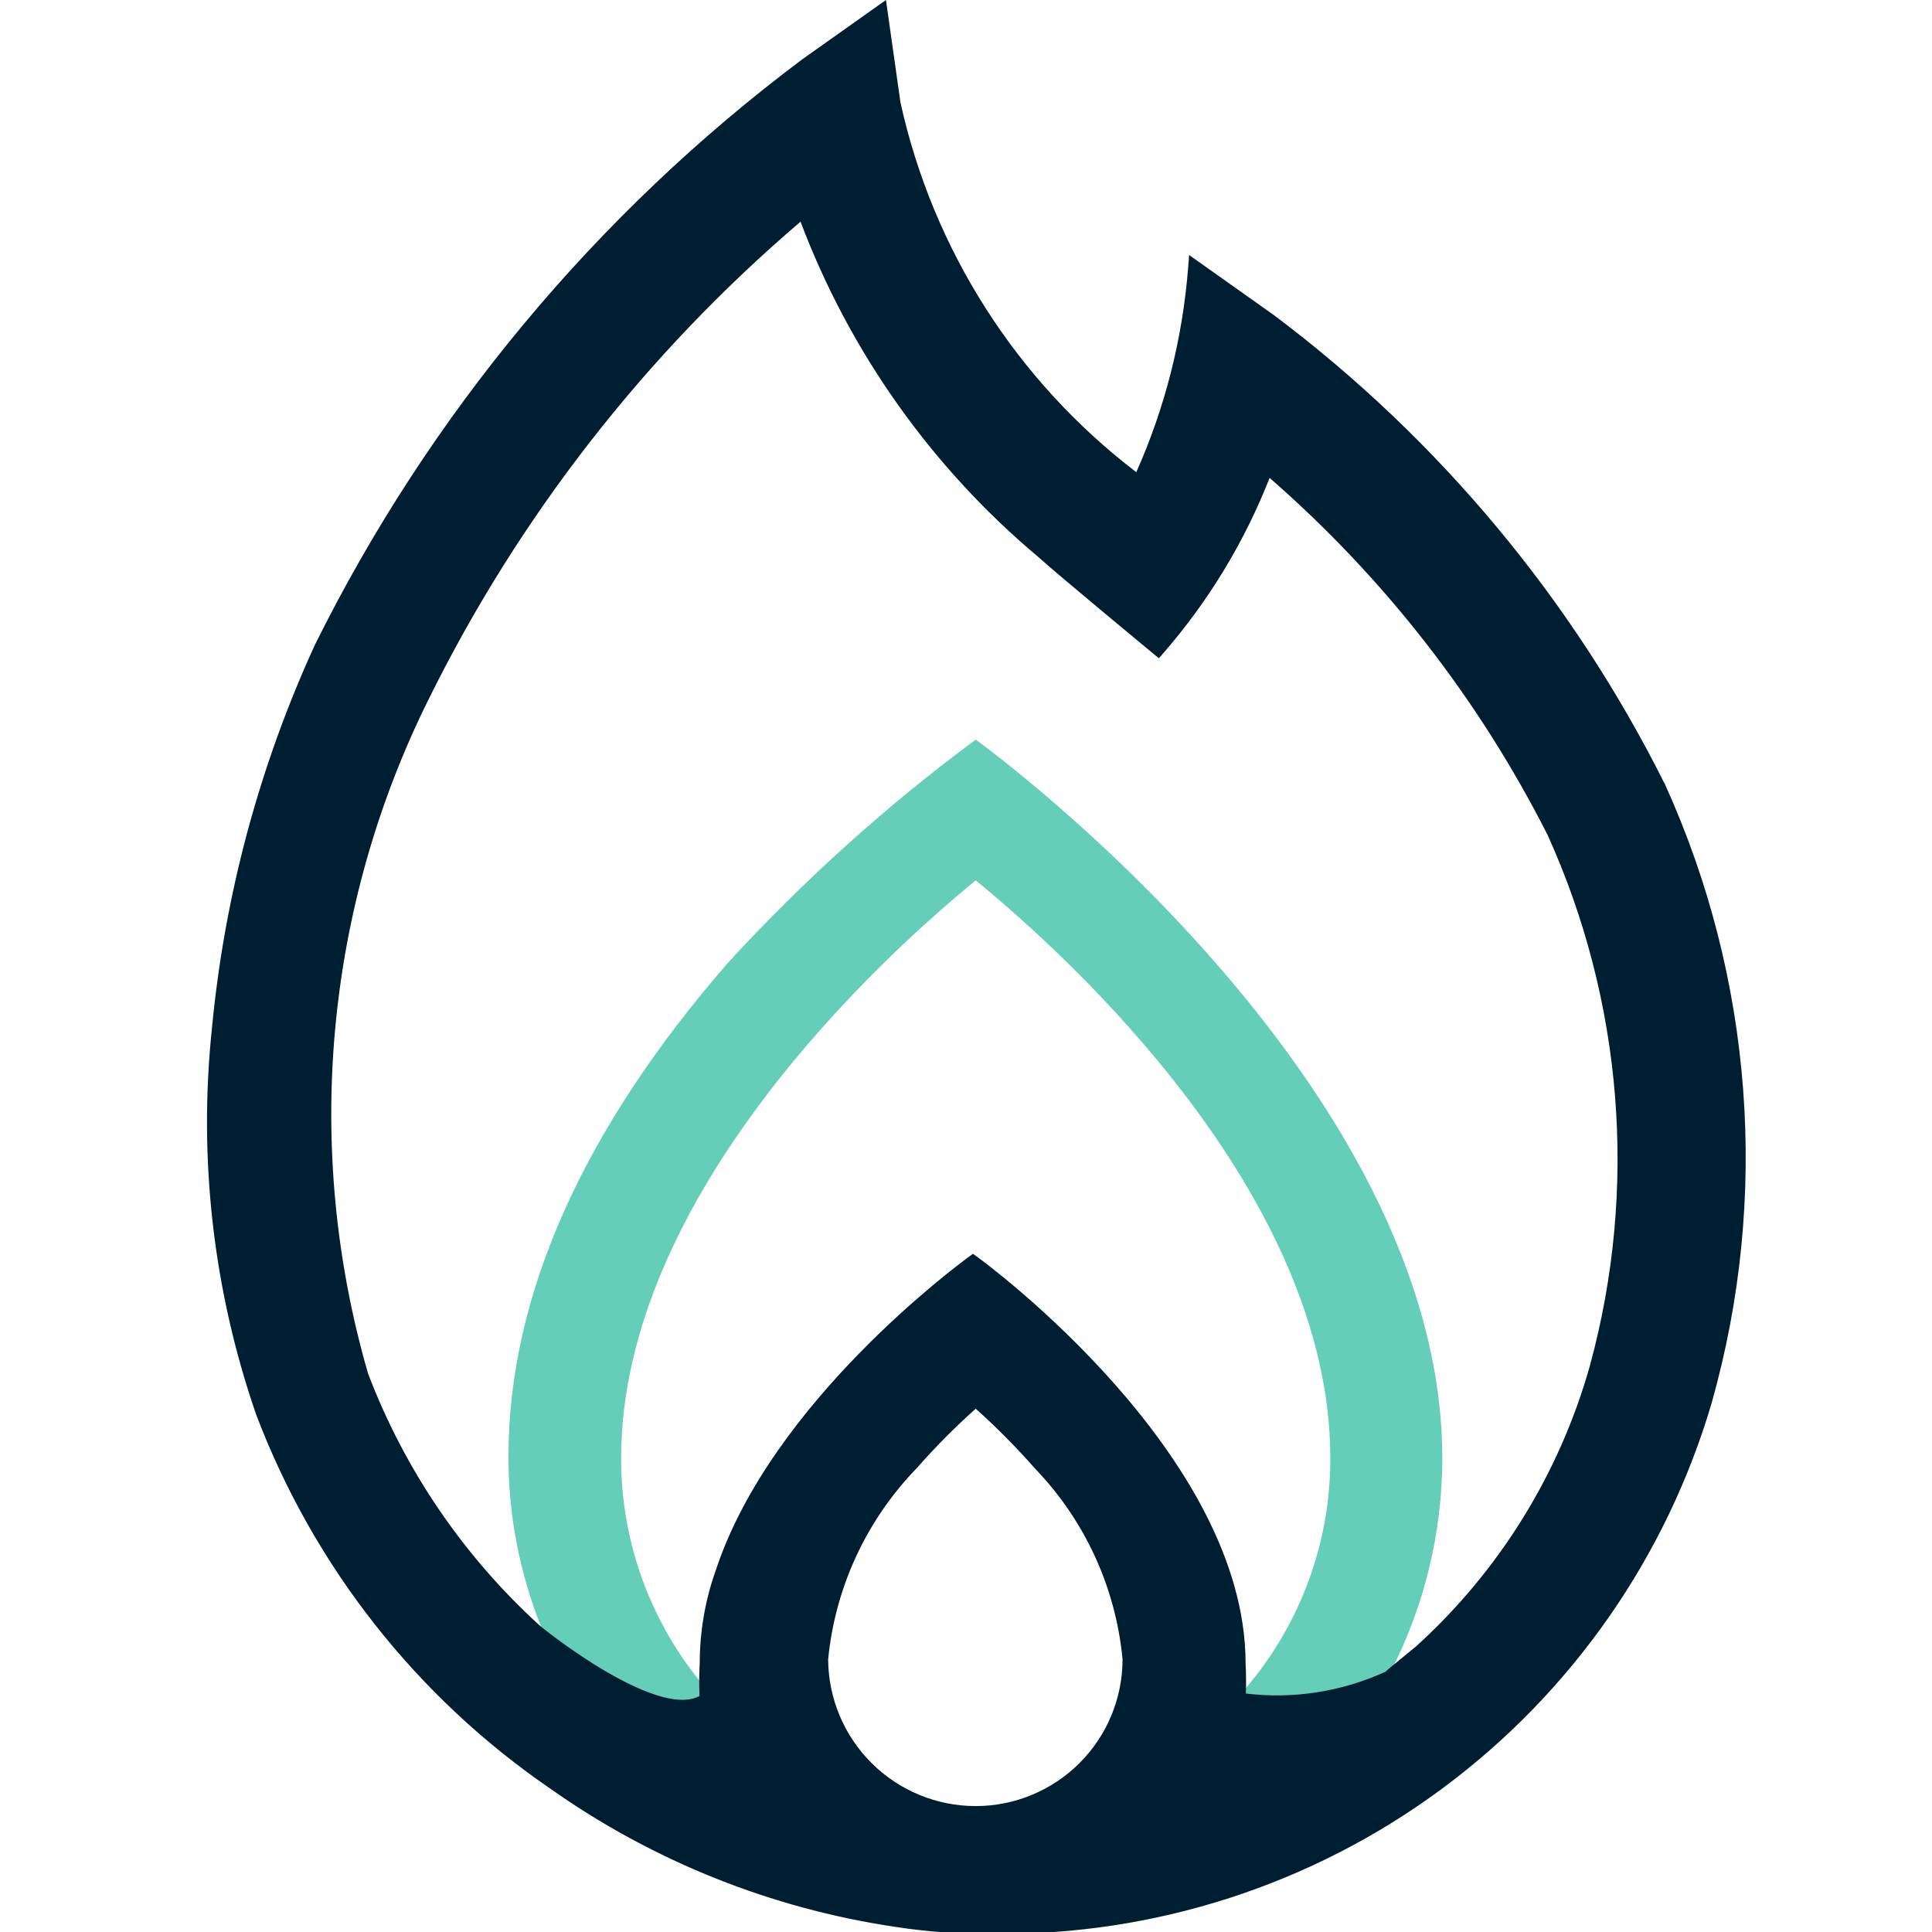<svg width="28" height="28" viewBox="0 0 28 28" fill="none" xmlns="http://www.w3.org/2000/svg">
<g clip-path="url(#clip0_631_1208)">
<path d="M20.903 21.135C20.902 22.221 20.641 23.29 20.141 24.254C19.461 24.568 18.704 24.678 17.963 24.571C18.812 23.628 19.282 22.404 19.28 21.135C19.28 17.313 15.497 13.868 14.141 12.759C12.784 13.868 9.002 17.323 9.002 21.135C9 22.404 9.47 23.628 10.319 24.571C9.666 25.076 7.844 23.581 7.844 23.581C7.529 22.794 7.367 21.953 7.369 21.105C7.369 18.788 8.438 16.383 10.547 13.957C11.639 12.765 12.842 11.681 14.141 10.719C14.398 10.907 20.903 15.69 20.903 21.135Z" fill="#64CEB8"/>
<path d="M24.042 11.412C22.714 8.752 20.785 6.437 18.408 4.65L17.319 3.878C17.236 4.957 16.961 6.013 16.507 6.997C14.699 5.653 13.437 3.702 12.953 1.502L12.764 0.175L11.675 0.947C8.709 3.173 6.305 6.062 4.656 9.383C3.854 11.128 3.352 12.996 3.17 14.908C2.972 16.783 3.188 18.679 3.804 20.462C4.632 22.649 6.111 24.529 8.042 25.848C9.515 26.886 11.21 27.564 12.992 27.828C13.457 27.9 13.928 27.933 14.398 27.927C16.715 27.954 18.977 27.223 20.84 25.844C22.702 24.466 24.063 22.517 24.715 20.294C25.545 17.346 25.307 14.201 24.042 11.412ZM14.141 26.274C13.549 26.274 12.981 26.039 12.562 25.622C12.143 25.204 11.906 24.638 11.903 24.046C12.005 22.981 12.466 21.983 13.21 21.214C13.5 20.884 13.811 20.574 14.141 20.284C14.471 20.574 14.781 20.884 15.071 21.214C15.812 21.984 16.27 22.983 16.369 24.046C16.369 24.637 16.134 25.204 15.716 25.621C15.298 26.039 14.732 26.274 14.141 26.274ZM23.141 19.808C22.696 21.398 21.81 22.829 20.586 23.937L20.2 24.254L20.131 24.313C19.451 24.628 18.694 24.738 17.953 24.63C17.962 24.456 17.962 24.28 17.953 24.105C17.953 21.135 14.24 18.393 14.101 18.294C13.982 18.383 11.27 20.363 10.467 22.789C10.318 23.212 10.241 23.657 10.24 24.105C10.23 24.28 10.23 24.456 10.24 24.63C9.586 25.135 7.765 23.64 7.765 23.64C6.643 22.622 5.778 21.353 5.24 19.937C4.288 16.655 4.607 13.135 6.131 10.076C7.466 7.378 9.344 4.985 11.646 3.046C12.347 4.972 13.542 6.679 15.111 7.997C15.418 8.274 16.784 9.403 16.784 9.403C17.463 8.623 17.996 7.727 18.359 6.759C20.079 8.234 21.493 10.034 22.517 12.056C23.62 14.489 23.841 17.23 23.141 19.808Z" fill="#001E32"/>
<path fill-rule="evenodd" clip-rule="evenodd" d="M12.84 0L13.05 1.484C13.521 3.619 14.732 5.517 16.468 6.843C16.887 5.903 17.141 4.897 17.22 3.87L17.234 3.696L18.468 4.571C20.857 6.367 22.795 8.694 24.13 11.368L24.132 11.371C25.406 14.181 25.647 17.351 24.81 20.32L24.81 20.321C24.152 22.566 22.778 24.533 20.898 25.924C19.019 27.315 16.736 28.053 14.398 28.026C13.922 28.032 13.447 27.998 12.977 27.926C11.18 27.659 9.47 26.976 7.985 25.929C6.038 24.598 4.547 22.702 3.711 20.497L3.71 20.494C3.09 18.698 2.872 16.787 3.072 14.898C3.255 12.975 3.76 11.097 4.566 9.341L4.567 9.339C6.223 6.004 8.637 3.103 11.616 0.868L11.618 0.866L12.84 0ZM11.734 1.027C8.781 3.243 6.387 6.119 4.745 9.425C3.948 11.16 3.449 13.017 3.269 14.917L3.269 14.918C3.072 16.778 3.287 18.66 3.897 20.428C4.718 22.595 6.184 24.459 8.098 25.766L8.099 25.767C9.559 26.796 11.24 27.468 13.007 27.73C13.466 27.801 13.932 27.834 14.397 27.828H14.399C16.694 27.855 18.935 27.13 20.781 25.765C22.626 24.399 23.974 22.469 24.62 20.266C25.443 17.342 25.207 14.221 23.952 11.455C22.631 8.809 20.713 6.507 18.35 4.73L17.403 4.058C17.304 5.089 17.031 6.097 16.597 7.038L16.546 7.149L16.448 7.076C14.62 5.718 13.345 3.746 12.856 1.523L12.854 1.515L12.689 0.349L11.734 1.027ZM11.69 2.879L11.739 3.012C12.434 4.921 13.619 6.614 15.175 7.921L15.177 7.923C15.329 8.06 15.745 8.41 16.126 8.727C16.316 8.886 16.496 9.035 16.629 9.146L16.773 9.264C17.414 8.511 17.919 7.651 18.266 6.724L18.315 6.592L18.423 6.684C20.154 8.167 21.575 9.978 22.605 12.011L22.607 12.015C23.72 14.469 23.942 17.234 23.236 19.834C22.786 21.442 21.89 22.89 20.653 24.011L20.649 24.014L20.265 24.329L20.263 24.331L20.185 24.398L20.172 24.403C19.475 24.725 18.699 24.838 17.938 24.728L17.849 24.715L17.854 24.625C17.863 24.453 17.863 24.282 17.854 24.111L17.853 24.105C17.853 22.658 16.947 21.254 16.005 20.188C15.175 19.25 14.332 18.59 14.101 18.417C13.907 18.563 13.291 19.041 12.611 19.734C11.822 20.54 10.955 21.628 10.561 22.82L10.561 22.822C10.415 23.234 10.339 23.668 10.339 24.106L10.339 24.111C10.329 24.282 10.329 24.453 10.338 24.625L10.341 24.677L10.3 24.709C10.099 24.864 9.823 24.855 9.552 24.784C9.277 24.712 8.979 24.567 8.707 24.41C8.435 24.253 8.184 24.079 8.001 23.946C7.909 23.879 7.835 23.822 7.783 23.781C7.757 23.761 7.737 23.745 7.723 23.734L7.707 23.721L7.703 23.718L7.702 23.717L7.698 23.713C6.565 22.684 5.691 21.403 5.147 19.972L5.144 19.965C4.186 16.659 4.507 13.113 6.042 10.032C7.384 7.322 9.269 4.918 11.582 2.97L11.69 2.879ZM7.829 23.565L7.832 23.567L7.847 23.579C7.86 23.59 7.88 23.606 7.905 23.625C7.955 23.665 8.028 23.72 8.118 23.786C8.297 23.917 8.542 24.086 8.807 24.239C9.072 24.392 9.352 24.527 9.602 24.593C9.831 24.653 10.012 24.65 10.138 24.579C10.131 24.42 10.132 24.261 10.141 24.102C10.142 23.644 10.22 23.189 10.374 22.756C10.782 21.523 11.673 20.409 12.47 19.596C13.237 18.813 13.924 18.302 14.031 18.222C14.036 18.219 14.039 18.216 14.042 18.214L14.1 18.171L14.159 18.213C14.232 18.265 15.201 18.98 16.153 20.057C17.101 21.13 18.05 22.581 18.052 24.103C18.06 24.25 18.061 24.397 18.056 24.544C18.745 24.627 19.445 24.518 20.077 24.229L20.137 24.177L20.521 23.862C21.73 22.767 22.605 21.353 23.045 19.782C23.739 17.227 23.52 14.51 22.428 12.099C21.43 10.131 20.063 8.375 18.4 6.926C18.036 7.855 17.514 8.714 16.859 9.467L16.796 9.54L16.721 9.479L16.503 9.298C16.37 9.188 16.189 9.038 15.999 8.879C15.621 8.564 15.202 8.212 15.046 8.071C13.5 6.773 12.315 5.1 11.602 3.213C9.359 5.127 7.528 7.476 6.219 10.12C4.707 13.155 4.391 16.648 5.334 19.906C5.866 21.305 6.721 22.558 7.829 23.565ZM14.141 20.152L14.206 20.209C14.539 20.502 14.852 20.815 15.144 21.147C15.9 21.933 16.366 22.952 16.467 24.037L16.468 24.046C16.468 24.663 16.222 25.255 15.786 25.691C15.35 26.128 14.758 26.373 14.141 26.373C13.523 26.373 12.93 26.128 12.492 25.692C12.054 25.256 11.807 24.664 11.804 24.046L11.804 24.037C11.909 22.95 12.379 21.932 13.137 21.147C13.429 20.815 13.743 20.502 14.075 20.209L14.141 20.152ZM14.141 20.416C13.838 20.686 13.552 20.975 13.284 21.28L13.281 21.283C12.554 22.035 12.103 23.01 12.002 24.05C12.006 24.614 12.232 25.154 12.632 25.552C13.033 25.951 13.575 26.175 14.141 26.175C14.705 26.175 15.247 25.95 15.646 25.551C16.044 25.153 16.268 24.613 16.269 24.051C16.172 23.011 15.724 22.035 15 21.283L14.997 21.28C14.729 20.975 14.443 20.686 14.141 20.416Z" fill="#001E32"/>
</g>
<defs>
<clipPath id="clip0_631_1208">
<rect width="28" height="28" fill="white"/>
</clipPath>
</defs>
</svg>
